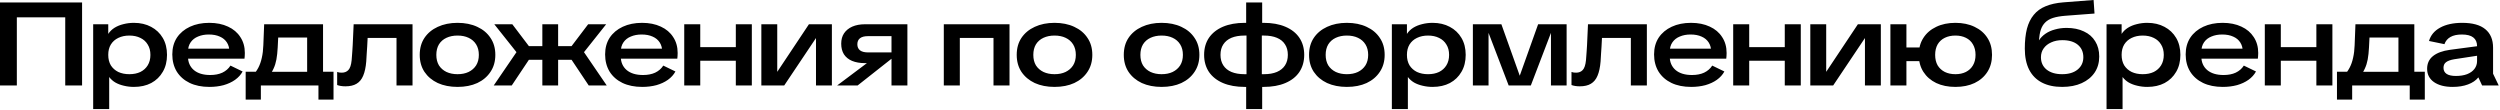 <?xml version="1.0" encoding="UTF-8"?> <svg xmlns="http://www.w3.org/2000/svg" width="1295" height="57" viewBox="0 0 1295 57" fill="none"><path d="M33.794 44.286V1.281H42.517V44.286H33.794ZM0 44.286V1.281H8.723V44.286H0ZM4.636 8.967V1.281H37.942V8.967H4.636ZM48.266 56.486V12.566H56.074V17.568C56.887 16.307 57.965 15.25 59.307 14.396C60.69 13.542 62.235 12.912 63.943 12.505C65.692 12.058 67.501 11.834 69.372 11.834C72.747 11.834 75.716 12.525 78.278 13.908C80.84 15.25 82.853 17.161 84.317 19.642C85.781 22.123 86.513 25.051 86.513 28.426C86.513 31.801 85.781 34.729 84.317 37.21C82.894 39.691 80.901 41.622 78.339 43.005C75.777 44.347 72.788 45.018 69.372 45.018C67.583 45.018 65.854 44.815 64.187 44.408C62.56 44.042 61.096 43.493 59.795 42.761C58.494 41.988 57.416 41.033 56.562 39.894V56.486H48.266ZM66.993 38.43C69.189 38.43 71.1 38.044 72.727 37.271C74.354 36.458 75.614 35.319 76.509 33.855C77.444 32.35 77.912 30.541 77.912 28.426C77.912 26.311 77.444 24.522 76.509 23.058C75.614 21.553 74.354 20.415 72.727 19.642C71.1 18.829 69.189 18.422 66.993 18.422C64.838 18.422 62.926 18.829 61.259 19.642C59.632 20.415 58.351 21.553 57.416 23.058C56.521 24.522 56.074 26.311 56.074 28.426C56.074 30.541 56.521 32.35 57.416 33.855C58.351 35.319 59.632 36.458 61.259 37.271C62.926 38.044 64.838 38.43 66.993 38.43ZM108.466 45.018C104.522 45.018 101.106 44.327 98.218 42.944C95.372 41.561 93.155 39.609 91.569 37.088C90.024 34.526 89.251 31.557 89.251 28.182C89.251 24.847 90.044 21.96 91.63 19.52C93.257 17.08 95.514 15.189 98.401 13.847C101.289 12.505 104.623 11.834 108.405 11.834C112.106 11.834 115.339 12.485 118.104 13.786C120.87 15.047 123.005 16.856 124.509 19.215C126.055 21.533 126.827 24.278 126.827 27.45C126.827 27.979 126.807 28.528 126.766 29.097C126.726 29.626 126.685 30.053 126.644 30.378H93.582V25.193H121.459L118.836 26.84C118.836 24.969 118.409 23.363 117.555 22.021C116.701 20.679 115.481 19.662 113.895 18.971C112.309 18.239 110.398 17.873 108.161 17.873C106.087 17.873 104.237 18.219 102.61 18.91C100.984 19.561 99.703 20.557 98.767 21.899C97.832 23.241 97.364 24.908 97.364 26.901V29.219C97.364 32.188 98.381 34.546 100.414 36.295C102.448 38.003 105.274 38.857 108.893 38.857C111.333 38.857 113.428 38.45 115.176 37.637C116.966 36.783 118.369 35.563 119.385 33.977L125.668 37.027C124.774 38.694 123.472 40.138 121.764 41.358C120.097 42.537 118.125 43.452 115.847 44.103C113.57 44.713 111.11 45.018 108.466 45.018ZM130.674 39.345C131.935 38.084 132.972 36.681 133.785 35.136C134.598 33.591 135.208 31.862 135.615 29.951C136.062 27.999 136.327 25.823 136.408 23.424L136.835 12.566H167.335V39.284H159.1V19.459H140.19L144.338 14.762L143.85 24.583C143.728 26.942 143.504 29.016 143.179 30.805C142.854 32.554 142.366 34.119 141.715 35.502C141.105 36.885 140.292 38.166 139.275 39.345H130.674ZM135.127 51.606H127.258V37.149H136.347V44.286H135.127V51.606ZM132.687 44.286V37.21H166.725V44.286H132.687ZM164.956 51.606V44.286H163.736V37.149H172.764V51.606H164.956ZM178.919 44.713C178.065 44.713 177.272 44.652 176.54 44.53C175.808 44.408 175.178 44.245 174.649 44.042V37.271C175.015 37.393 175.401 37.495 175.808 37.576C176.215 37.617 176.642 37.637 177.089 37.637C178.472 37.637 179.59 37.19 180.444 36.295C181.339 35.36 181.908 33.652 182.152 31.171C182.233 30.398 182.294 29.605 182.335 28.792C182.416 27.979 182.477 27.145 182.518 26.291C182.599 25.396 182.66 24.42 182.701 23.363L183.189 12.566H213.689V44.286H205.393V14.701L208.077 19.642H185.69L190.692 14.701L190.204 24.095C190.123 25.356 190.041 26.576 189.96 27.755C189.919 28.934 189.838 30.297 189.716 31.842C189.472 34.851 188.943 37.312 188.13 39.223C187.357 41.094 186.219 42.476 184.714 43.371C183.25 44.266 181.318 44.713 178.919 44.713ZM237.001 45.018C233.138 45.018 229.722 44.347 226.753 43.005C223.825 41.622 221.528 39.691 219.86 37.21C218.234 34.729 217.42 31.801 217.42 28.426C217.42 25.01 218.234 22.082 219.86 19.642C221.528 17.161 223.825 15.25 226.753 13.908C229.722 12.525 233.138 11.834 237.001 11.834C240.905 11.834 244.321 12.525 247.249 13.908C250.177 15.25 252.455 17.161 254.081 19.642C255.749 22.082 256.582 25.01 256.582 28.426C256.582 31.801 255.749 34.729 254.081 37.21C252.455 39.691 250.177 41.622 247.249 43.005C244.321 44.347 240.905 45.018 237.001 45.018ZM237.001 38.43C239.197 38.43 241.109 38.044 242.735 37.271C244.403 36.458 245.704 35.319 246.639 33.855C247.575 32.35 248.042 30.541 248.042 28.426C248.042 26.311 247.575 24.502 246.639 22.997C245.704 21.492 244.403 20.354 242.735 19.581C241.109 18.808 239.197 18.422 237.001 18.422C234.846 18.422 232.935 18.808 231.267 19.581C229.6 20.354 228.299 21.492 227.363 22.997C226.469 24.502 226.021 26.311 226.021 28.426C226.021 30.541 226.469 32.35 227.363 33.855C228.299 35.319 229.6 36.458 231.267 37.271C232.935 38.044 234.846 38.43 237.001 38.43ZM304.968 44.286L293.561 27.206L304.663 12.566H313.996L300.759 29.219V24.461L314.301 44.286H304.968ZM255.741 44.286L269.283 24.461V29.219L256.046 12.566H265.379L276.481 27.206L265.074 44.286H255.741ZM280.934 44.286V12.566H289.108V44.286H280.934ZM271.479 30.988V23.912H298.563V30.988H271.479ZM332.665 45.018C328.72 45.018 325.304 44.327 322.417 42.944C319.57 41.561 317.354 39.609 315.768 37.088C314.223 34.526 313.45 31.557 313.45 28.182C313.45 24.847 314.243 21.96 315.829 19.52C317.456 17.08 319.713 15.189 322.6 13.847C325.487 12.505 328.822 11.834 332.604 11.834C336.305 11.834 339.538 12.485 342.303 13.786C345.068 15.047 347.203 16.856 348.708 19.215C350.253 21.533 351.026 24.278 351.026 27.45C351.026 27.979 351.006 28.528 350.965 29.097C350.924 29.626 350.884 30.053 350.843 30.378H317.781V25.193H345.658L343.035 26.84C343.035 24.969 342.608 23.363 341.754 22.021C340.9 20.679 339.68 19.662 338.094 18.971C336.508 18.239 334.597 17.873 332.36 17.873C330.286 17.873 328.436 18.219 326.809 18.91C325.182 19.561 323.901 20.557 322.966 21.899C322.031 23.241 321.563 24.908 321.563 26.901V29.219C321.563 32.188 322.58 34.546 324.613 36.295C326.646 38.003 329.473 38.857 333.092 38.857C335.532 38.857 337.626 38.45 339.375 37.637C341.164 36.783 342.567 35.563 343.584 33.977L349.867 37.027C348.972 38.694 347.671 40.138 345.963 41.358C344.296 42.537 342.323 43.452 340.046 44.103C337.769 44.713 335.308 45.018 332.665 45.018ZM381.154 44.286V12.566H389.45V44.286H381.154ZM354.436 44.286V12.566H362.732V44.286H354.436ZM359.377 31.476V24.4H384.326V31.476H359.377ZM394.379 44.286V12.566H402.614V37.21L419.023 12.566H430.918V44.286H422.683V19.703L406.213 44.286H394.379ZM461.796 44.286V30.317H457.16L456.184 32.696H448.01C445.448 32.696 443.232 32.31 441.361 31.537C439.531 30.764 438.128 29.626 437.152 28.121C436.217 26.616 435.749 24.786 435.749 22.631C435.749 20.516 436.237 18.727 437.213 17.263C438.23 15.758 439.653 14.599 441.483 13.786C443.354 12.973 445.55 12.566 448.071 12.566H470.031V44.286H461.796ZM433.614 44.286L454.842 28.365L464.114 28.609L444.228 44.286H433.614ZM449.535 27.145H461.796V18.727H449.535C447.746 18.727 446.383 19.093 445.448 19.825C444.553 20.557 444.106 21.594 444.106 22.936C444.106 24.278 444.553 25.315 445.448 26.047C446.383 26.779 447.746 27.145 449.535 27.145ZM514.633 44.286V12.566H522.929V44.286H514.633ZM488.891 44.286V12.566H497.187V44.286H488.891ZM494.381 19.642V12.566H517.317V19.642H494.381ZM546.24 45.018C542.377 45.018 538.961 44.347 535.992 43.005C533.064 41.622 530.767 39.691 529.099 37.21C527.473 34.729 526.659 31.801 526.659 28.426C526.659 25.01 527.473 22.082 529.099 19.642C530.767 17.161 533.064 15.25 535.992 13.908C538.961 12.525 542.377 11.834 546.24 11.834C550.144 11.834 553.56 12.525 556.488 13.908C559.416 15.25 561.694 17.161 563.32 19.642C564.988 22.082 565.821 25.01 565.821 28.426C565.821 31.801 564.988 34.729 563.32 37.21C561.694 39.691 559.416 41.622 556.488 43.005C553.56 44.347 550.144 45.018 546.24 45.018ZM546.24 38.43C548.436 38.43 550.348 38.044 551.974 37.271C553.642 36.458 554.943 35.319 555.878 33.855C556.814 32.35 557.281 30.541 557.281 28.426C557.281 26.311 556.814 24.502 555.878 22.997C554.943 21.492 553.642 20.354 551.974 19.581C550.348 18.808 548.436 18.422 546.24 18.422C544.085 18.422 542.174 18.808 540.506 19.581C538.839 20.354 537.538 21.492 536.602 22.997C535.708 24.502 535.26 26.311 535.26 28.426C535.26 30.541 535.708 32.35 536.602 33.855C537.538 35.319 538.839 36.458 540.506 37.271C542.174 38.044 544.085 38.43 546.24 38.43ZM601.703 45.018C597.839 45.018 594.423 44.347 591.455 43.005C588.527 41.622 586.229 39.691 584.562 37.21C582.935 34.729 582.122 31.801 582.122 28.426C582.122 25.01 582.935 22.082 584.562 19.642C586.229 17.161 588.527 15.25 591.455 13.908C594.423 12.525 597.839 11.834 601.703 11.834C605.607 11.834 609.023 12.525 611.951 13.908C614.879 15.25 617.156 17.161 618.783 19.642C620.45 22.082 621.284 25.01 621.284 28.426C621.284 31.801 620.45 34.729 618.783 37.21C617.156 39.691 614.879 41.622 611.951 43.005C609.023 44.347 605.607 45.018 601.703 45.018ZM601.703 38.43C603.899 38.43 605.81 38.044 607.437 37.271C609.104 36.458 610.405 35.319 611.341 33.855C612.276 32.35 612.744 30.541 612.744 28.426C612.744 26.311 612.276 24.502 611.341 22.997C610.405 21.492 609.104 20.354 607.437 19.581C605.81 18.808 603.899 18.422 601.703 18.422C599.547 18.422 597.636 18.808 595.969 19.581C594.301 20.354 593 21.492 592.065 22.997C591.17 24.502 590.723 26.311 590.723 28.426C590.723 30.541 591.17 32.35 592.065 33.855C593 35.319 594.301 36.458 595.969 37.271C597.636 38.044 599.547 38.43 601.703 38.43ZM644.778 45.018C640.426 45.018 636.665 44.347 633.493 43.005C630.361 41.663 627.942 39.752 626.234 37.271C624.566 34.75 623.733 31.801 623.733 28.426C623.733 25.01 624.566 22.062 626.234 19.581C627.942 17.1 630.361 15.189 633.493 13.847C636.665 12.505 640.426 11.834 644.778 11.834H654.538C658.93 11.834 662.691 12.505 665.823 13.847C668.995 15.189 671.415 17.1 673.082 19.581C674.749 22.062 675.583 25.01 675.583 28.426C675.583 31.801 674.749 34.75 673.082 37.271C671.415 39.752 668.995 41.663 665.823 43.005C662.691 44.347 658.93 45.018 654.538 45.018H644.778ZM644.656 38.43H654.721C657.364 38.43 659.601 38.044 661.431 37.271C663.301 36.458 664.704 35.319 665.64 33.855C666.616 32.35 667.104 30.541 667.104 28.426C667.104 26.271 666.616 24.461 665.64 22.997C664.704 21.492 663.301 20.354 661.431 19.581C659.601 18.808 657.364 18.422 654.721 18.422H644.656C642.013 18.422 639.756 18.808 637.885 19.581C636.055 20.354 634.652 21.492 633.676 22.997C632.7 24.461 632.212 26.271 632.212 28.426C632.212 30.541 632.7 32.35 633.676 33.855C634.652 35.36 636.055 36.498 637.885 37.271C639.756 38.044 642.013 38.43 644.656 38.43ZM645.51 56.486V42.639L645.693 41.053V15.616L645.51 14.091V1.281H653.806V14.091L653.623 15.86V41.297L653.806 42.761V56.486H645.51ZM697.673 45.018C693.81 45.018 690.394 44.347 687.425 43.005C684.497 41.622 682.199 39.691 680.532 37.21C678.905 34.729 678.092 31.801 678.092 28.426C678.092 25.01 678.905 22.082 680.532 19.642C682.199 17.161 684.497 15.25 687.425 13.908C690.394 12.525 693.81 11.834 697.673 11.834C701.577 11.834 704.993 12.525 707.921 13.908C710.849 15.25 713.126 17.161 714.753 19.642C716.42 22.082 717.254 25.01 717.254 28.426C717.254 31.801 716.42 34.729 714.753 37.21C713.126 39.691 710.849 41.622 707.921 43.005C704.993 44.347 701.577 45.018 697.673 45.018ZM697.673 38.43C699.869 38.43 701.78 38.044 703.407 37.271C705.074 36.458 706.376 35.319 707.311 33.855C708.246 32.35 708.714 30.541 708.714 28.426C708.714 26.311 708.246 24.502 707.311 22.997C706.376 21.492 705.074 20.354 703.407 19.581C701.78 18.808 699.869 18.422 697.673 18.422C695.518 18.422 693.606 18.808 691.939 19.581C690.272 20.354 688.97 21.492 688.035 22.997C687.14 24.502 686.693 26.311 686.693 28.426C686.693 30.541 687.14 32.35 688.035 33.855C688.97 35.319 690.272 36.458 691.939 37.271C693.606 38.044 695.518 38.43 697.673 38.43ZM720.984 56.486V12.566H728.792V17.568C729.605 16.307 730.683 15.25 732.025 14.396C733.408 13.542 734.953 12.912 736.661 12.505C738.41 12.058 740.219 11.834 742.09 11.834C745.465 11.834 748.434 12.525 750.996 13.908C753.558 15.25 755.571 17.161 757.035 19.642C758.499 22.123 759.231 25.051 759.231 28.426C759.231 31.801 758.499 34.729 757.035 37.21C755.612 39.691 753.619 41.622 751.057 43.005C748.495 44.347 745.506 45.018 742.09 45.018C740.301 45.018 738.572 44.815 736.905 44.408C735.278 44.042 733.814 43.493 732.513 42.761C731.212 41.988 730.134 41.033 729.28 39.894V56.486H720.984ZM739.711 38.43C741.907 38.43 743.818 38.044 745.445 37.271C747.072 36.458 748.332 35.319 749.227 33.855C750.162 32.35 750.63 30.541 750.63 28.426C750.63 26.311 750.162 24.522 749.227 23.058C748.332 21.553 747.072 20.415 745.445 19.642C743.818 18.829 741.907 18.422 739.711 18.422C737.556 18.422 735.644 18.829 733.977 19.642C732.35 20.415 731.069 21.553 730.134 23.058C729.239 24.522 728.792 26.311 728.792 28.426C728.792 30.541 729.239 32.35 730.134 33.855C731.069 35.319 732.35 36.458 733.977 37.271C735.644 38.044 737.556 38.43 739.711 38.43ZM762.952 44.286V12.566H777.714L787.23 39.223L796.746 12.566H811.508V44.286H803.395V17.019L792.964 44.286H781.496L771.065 17.019V44.286H762.952ZM818.306 44.713C817.452 44.713 816.659 44.652 815.927 44.53C815.195 44.408 814.565 44.245 814.036 44.042V37.271C814.402 37.393 814.788 37.495 815.195 37.576C815.602 37.617 816.029 37.637 816.476 37.637C817.859 37.637 818.977 37.19 819.831 36.295C820.726 35.36 821.295 33.652 821.539 31.171C821.62 30.398 821.681 29.605 821.722 28.792C821.803 27.979 821.864 27.145 821.905 26.291C821.986 25.396 822.047 24.42 822.088 23.363L822.576 12.566H853.076V44.286H844.78V14.701L847.464 19.642H825.077L830.079 14.701L829.591 24.095C829.51 25.356 829.428 26.576 829.347 27.755C829.306 28.934 829.225 30.297 829.103 31.842C828.859 34.851 828.33 37.312 827.517 39.223C826.744 41.094 825.606 42.476 824.101 43.371C822.637 44.266 820.705 44.713 818.306 44.713ZM876.023 45.018C872.078 45.018 868.662 44.327 865.775 42.944C862.928 41.561 860.712 39.609 859.126 37.088C857.58 34.526 856.808 31.557 856.808 28.182C856.808 24.847 857.601 21.96 859.187 19.52C860.813 17.08 863.07 15.189 865.958 13.847C868.845 12.505 872.18 11.834 875.962 11.834C879.662 11.834 882.895 12.485 885.661 13.786C888.426 15.047 890.561 16.856 892.066 19.215C893.611 21.533 894.384 24.278 894.384 27.45C894.384 27.979 894.363 28.528 894.323 29.097C894.282 29.626 894.241 30.053 894.201 30.378H861.139V25.193H889.016L886.393 26.84C886.393 24.969 885.966 23.363 885.112 22.021C884.258 20.679 883.038 19.662 881.452 18.971C879.866 18.239 877.954 17.873 875.718 17.873C873.644 17.873 871.793 18.219 870.167 18.91C868.54 19.561 867.259 20.557 866.324 21.899C865.388 23.241 864.921 24.908 864.921 26.901V29.219C864.921 32.188 865.937 34.546 867.971 36.295C870.004 38.003 872.83 38.857 876.45 38.857C878.89 38.857 880.984 38.45 882.733 37.637C884.522 36.783 885.925 35.563 886.942 33.977L893.225 37.027C892.33 38.694 891.029 40.138 889.321 41.358C887.653 42.537 885.681 43.452 883.404 44.103C881.126 44.713 878.666 45.018 876.023 45.018ZM924.511 44.286V12.566H932.807V44.286H924.511ZM897.793 44.286V12.566H906.089V44.286H897.793ZM902.734 31.476V24.4H927.683V31.476H902.734ZM937.737 44.286V12.566H945.972V37.21L962.381 12.566H974.276V44.286H966.041V19.703L949.571 44.286H937.737ZM1012.9 45.018C1009.12 45.018 1005.8 44.347 1002.96 43.005C1000.11 41.622 997.894 39.691 996.308 37.21C994.722 34.729 993.929 31.801 993.929 28.426C993.929 25.01 994.722 22.082 996.308 19.642C997.894 17.161 1000.11 15.25 1002.96 13.908C1005.8 12.525 1009.12 11.834 1012.9 11.834C1016.68 11.834 1020 12.525 1022.84 13.908C1025.69 15.25 1027.91 17.161 1029.49 19.642C1031.08 22.082 1031.87 25.01 1031.87 28.426C1031.87 31.801 1031.08 34.729 1029.49 37.21C1027.91 39.691 1025.69 41.622 1022.84 43.005C1020 44.347 1016.68 45.018 1012.9 45.018ZM1012.9 38.43C1014.97 38.43 1016.78 38.044 1018.33 37.271C1019.92 36.458 1021.14 35.319 1021.99 33.855C1022.88 32.35 1023.33 30.541 1023.33 28.426C1023.33 26.311 1022.88 24.502 1021.99 22.997C1021.14 21.492 1019.92 20.354 1018.33 19.581C1016.78 18.808 1014.97 18.422 1012.9 18.422C1010.83 18.422 1009 18.808 1007.41 19.581C1005.82 20.354 1004.58 21.492 1003.69 22.997C1002.84 24.502 1002.41 26.311 1002.41 28.426C1002.41 30.541 1002.84 32.35 1003.69 33.855C1004.58 35.319 1005.82 36.458 1007.41 37.271C1009 38.044 1010.83 38.43 1012.9 38.43ZM979.228 44.286V12.566H987.524V44.286H979.228ZM983.01 31.659V24.583H999.48V31.659H983.01ZM1068.19 45.018C1064.08 45.018 1060.59 44.266 1057.7 42.761C1054.81 41.256 1052.61 39.04 1051.11 36.112C1049.61 33.143 1048.85 29.504 1048.85 25.193C1048.85 21.208 1049.22 17.771 1049.95 14.884C1050.72 11.997 1051.9 9.597 1053.49 7.686C1055.07 5.734 1057.13 4.25 1059.65 3.233C1062.17 2.176 1065.22 1.505 1068.8 1.22L1084.48 -0L1084.96 7.015L1069.71 8.174C1067.23 8.377 1065.16 8.743 1063.49 9.272C1061.83 9.801 1060.48 10.573 1059.47 11.59C1058.45 12.566 1057.68 13.827 1057.15 15.372C1056.66 16.877 1056.34 18.727 1056.17 20.923C1057.03 19.581 1058.17 18.422 1059.59 17.446C1061.01 16.47 1062.66 15.738 1064.53 15.25C1066.4 14.721 1068.39 14.457 1070.51 14.457C1073.96 14.457 1076.95 15.067 1079.47 16.287C1082.04 17.466 1083.99 19.174 1085.33 21.411C1086.71 23.607 1087.4 26.23 1087.4 29.28C1087.4 32.452 1086.61 35.217 1085.03 37.576C1083.44 39.935 1081.2 41.765 1078.32 43.066C1075.47 44.367 1072.09 45.018 1068.19 45.018ZM1068.19 38.43C1071.57 38.43 1074.23 37.637 1076.18 36.051C1078.17 34.424 1079.17 32.289 1079.17 29.646C1079.17 26.921 1078.21 24.766 1076.3 23.18C1074.39 21.594 1071.73 20.801 1068.31 20.801C1066.12 20.801 1064.18 21.187 1062.52 21.96C1060.85 22.692 1059.55 23.729 1058.61 25.071C1057.68 26.372 1057.21 27.897 1057.21 29.646C1057.21 32.33 1058.19 34.465 1060.14 36.051C1062.13 37.637 1064.81 38.43 1068.19 38.43ZM1091.19 56.486V12.566H1099V17.568C1099.82 16.307 1100.89 15.25 1102.24 14.396C1103.62 13.542 1105.16 12.912 1106.87 12.505C1108.62 12.058 1110.43 11.834 1112.3 11.834C1115.68 11.834 1118.64 12.525 1121.21 13.908C1123.77 15.25 1125.78 17.161 1127.25 19.642C1128.71 22.123 1129.44 25.051 1129.44 28.426C1129.44 31.801 1128.71 34.729 1127.25 37.21C1125.82 39.691 1123.83 41.622 1121.27 43.005C1118.71 44.347 1115.72 45.018 1112.3 45.018C1110.51 45.018 1108.78 44.815 1107.12 44.408C1105.49 44.042 1104.02 43.493 1102.72 42.761C1101.42 41.988 1100.34 41.033 1099.49 39.894V56.486H1091.19ZM1109.92 38.43C1112.12 38.43 1114.03 38.044 1115.66 37.271C1117.28 36.458 1118.54 35.319 1119.44 33.855C1120.37 32.35 1120.84 30.541 1120.84 28.426C1120.84 26.311 1120.37 24.522 1119.44 23.058C1118.54 21.553 1117.28 20.415 1115.66 19.642C1114.03 18.829 1112.12 18.422 1109.92 18.422C1107.77 18.422 1105.85 18.829 1104.19 19.642C1102.56 20.415 1101.28 21.553 1100.34 23.058C1099.45 24.522 1099 26.311 1099 28.426C1099 30.541 1099.45 32.35 1100.34 33.855C1101.28 35.319 1102.56 36.458 1104.19 37.271C1105.85 38.044 1107.77 38.43 1109.92 38.43ZM1151.39 45.018C1147.45 45.018 1144.03 44.327 1141.15 42.944C1138.3 41.561 1136.08 39.609 1134.5 37.088C1132.95 34.526 1132.18 31.557 1132.18 28.182C1132.18 24.847 1132.97 21.96 1134.56 19.52C1136.19 17.08 1138.44 15.189 1141.33 13.847C1144.22 12.505 1147.55 11.834 1151.33 11.834C1155.03 11.834 1158.27 12.485 1161.03 13.786C1163.8 15.047 1165.93 16.856 1167.44 19.215C1168.98 21.533 1169.76 24.278 1169.76 27.45C1169.76 27.979 1169.74 28.528 1169.69 29.097C1169.65 29.626 1169.61 30.053 1169.57 30.378H1136.51V25.193H1164.39L1161.76 26.84C1161.76 24.969 1161.34 23.363 1160.48 22.021C1159.63 20.679 1158.41 19.662 1156.82 18.971C1155.24 18.239 1153.33 17.873 1151.09 17.873C1149.02 17.873 1147.17 18.219 1145.54 18.91C1143.91 19.561 1142.63 20.557 1141.7 21.899C1140.76 23.241 1140.29 24.908 1140.29 26.901V29.219C1140.29 32.188 1141.31 34.546 1143.34 36.295C1145.38 38.003 1148.2 38.857 1151.82 38.857C1154.26 38.857 1156.36 38.45 1158.1 37.637C1159.89 36.783 1161.3 35.563 1162.31 33.977L1168.6 37.027C1167.7 38.694 1166.4 40.138 1164.69 41.358C1163.03 42.537 1161.05 43.452 1158.78 44.103C1156.5 44.713 1154.04 45.018 1151.39 45.018ZM1199.88 44.286V12.566H1208.18V44.286H1199.88ZM1173.17 44.286V12.566H1181.46V44.286H1173.17ZM1178.11 31.476V24.4H1203.06V31.476H1178.11ZM1213.96 39.345C1215.22 38.084 1216.26 36.681 1217.07 35.136C1217.89 33.591 1218.5 31.862 1218.9 29.951C1219.35 27.999 1219.62 25.823 1219.7 23.424L1220.12 12.566H1250.62V39.284H1242.39V19.459H1223.48L1227.63 14.762L1227.14 24.583C1227.02 26.942 1226.79 29.016 1226.47 30.805C1226.14 32.554 1225.65 34.119 1225 35.502C1224.39 36.885 1223.58 38.166 1222.56 39.345H1213.96ZM1218.42 51.606H1210.55V37.149H1219.64V44.286H1218.42V51.606ZM1215.98 44.286V37.21H1250.01V44.286H1215.98ZM1248.24 51.606V44.286H1247.02V37.149H1256.05V51.606H1248.24ZM1270.49 45.018C1266.42 45.018 1263.19 44.184 1260.79 42.517C1258.43 40.85 1257.25 38.552 1257.25 35.624C1257.25 32.859 1258.27 30.663 1260.3 29.036C1262.34 27.409 1265.26 26.332 1269.09 25.803L1286.11 23.546V28.426L1271.34 30.683C1269.39 31.008 1267.97 31.517 1267.07 32.208C1266.18 32.859 1265.73 33.835 1265.73 35.136C1265.73 36.519 1266.28 37.576 1267.38 38.308C1268.48 38.999 1270.06 39.345 1272.14 39.345C1274.37 39.345 1276.31 39.04 1277.93 38.43C1279.6 37.779 1280.88 36.864 1281.77 35.685C1282.67 34.506 1283.12 33.143 1283.12 31.598V23.912C1283.12 21.919 1282.47 20.415 1281.16 19.398C1279.86 18.381 1277.89 17.873 1275.25 17.873C1272.81 17.873 1270.84 18.3 1269.33 19.154C1267.83 20.008 1266.79 21.248 1266.22 22.875L1258.23 21.228C1259.08 18.259 1260.99 15.962 1263.96 14.335C1266.97 12.668 1270.79 11.834 1275.43 11.834C1280.76 11.834 1284.74 12.932 1287.39 15.128C1290.07 17.324 1291.41 20.516 1291.41 24.705V38.186L1294.34 44.286H1285.74L1283.79 40.077C1282.53 41.663 1280.74 42.883 1278.42 43.737C1276.14 44.591 1273.5 45.018 1270.49 45.018Z" fill="black"></path></svg> 